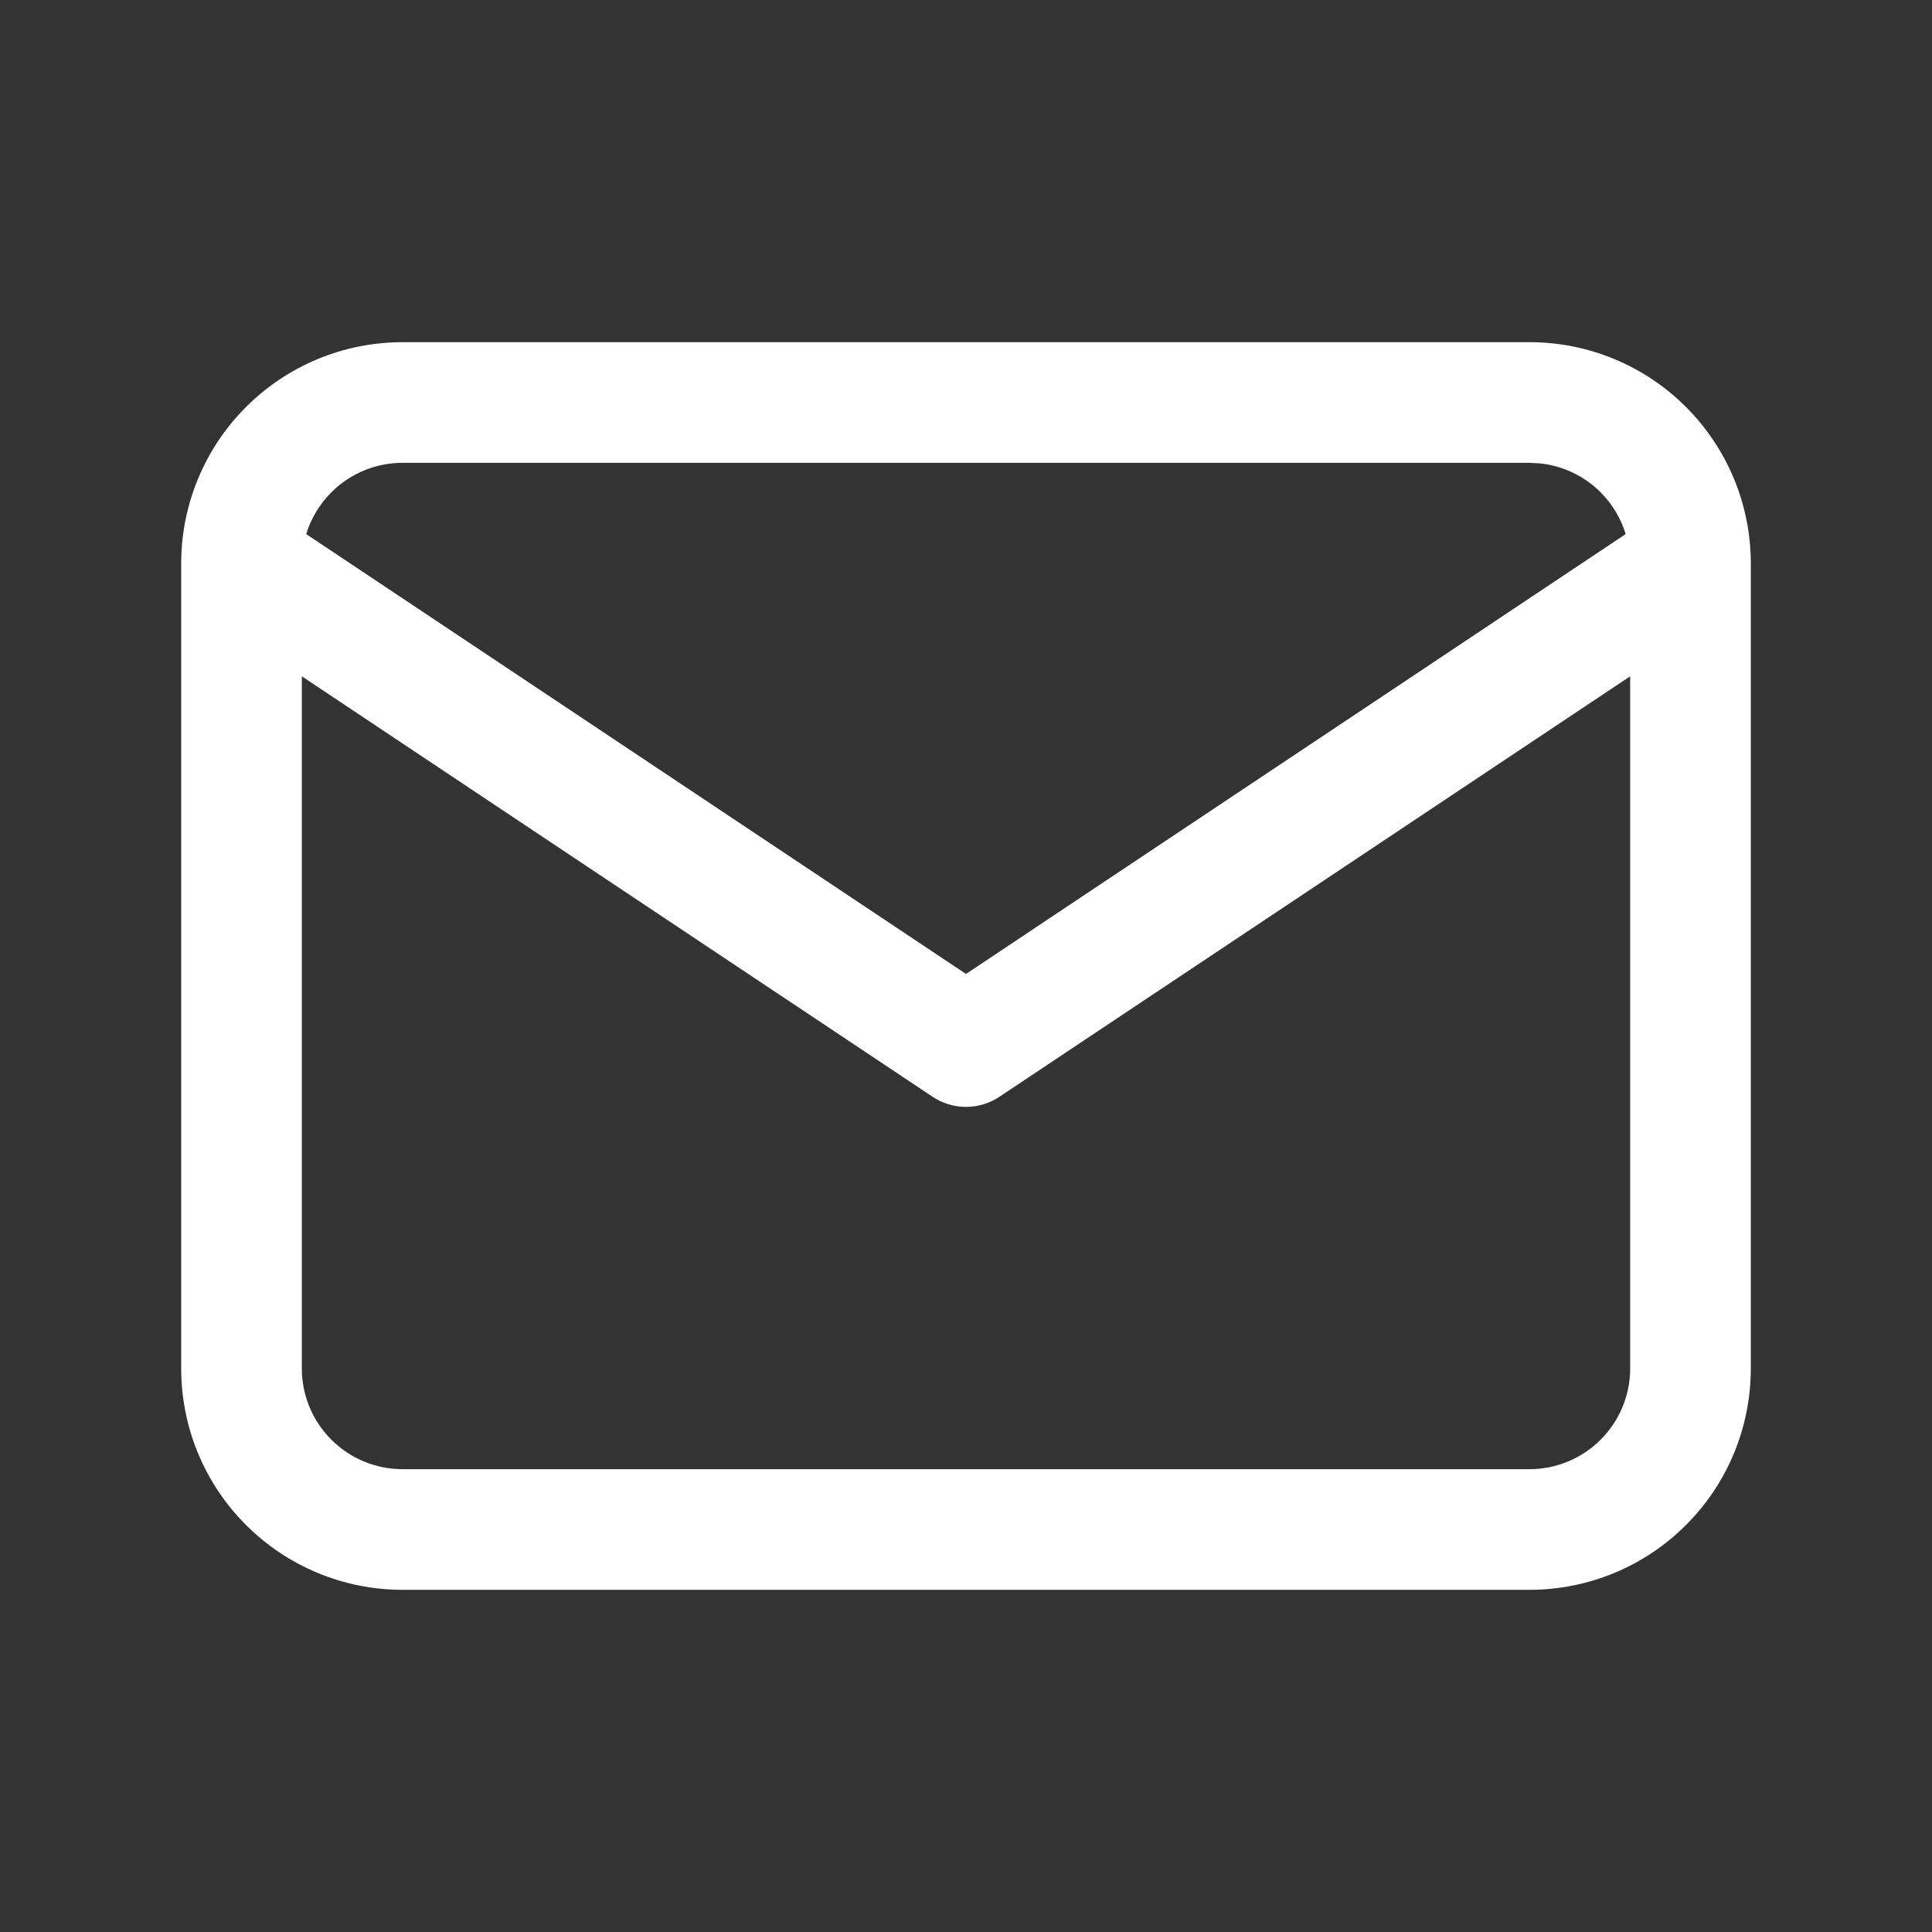 <svg width="18" height="18" viewBox="0 0 18 18" fill="none" xmlns="http://www.w3.org/2000/svg">
<rect x="0" y="0" width="18" height="18" fill="#333333" stroke="none"/>
<path d="M15.188 6.301L9.312 10.218C9.123 10.344 8.877 10.344 8.688 10.218L2.812 6.301V12.75C2.812 12.999 2.911 13.237 3.087 13.413C3.263 13.589 3.501 13.688 3.75 13.688H14.25C14.499 13.688 14.737 13.589 14.913 13.413C15.089 13.237 15.188 12.999 15.188 12.75V6.301ZM3.75 4.312C3.501 4.312 3.263 4.411 3.087 4.587C2.978 4.697 2.897 4.83 2.853 4.976L9 9.074L15.146 4.976C15.102 4.831 15.022 4.697 14.913 4.587C14.759 4.433 14.557 4.338 14.343 4.317L14.25 4.312H3.75ZM16.312 12.75C16.312 13.297 16.095 13.822 15.708 14.208C15.322 14.595 14.797 14.812 14.25 14.812H3.75C3.203 14.812 2.679 14.595 2.292 14.208C1.905 13.822 1.688 13.297 1.688 12.75V5.25C1.688 4.703 1.905 4.179 2.292 3.792C2.679 3.405 3.203 3.188 3.75 3.188H14.25C14.797 3.188 15.322 3.405 15.708 3.792C16.095 4.179 16.312 4.703 16.312 5.25V12.75Z" fill="white"/>
</svg>
